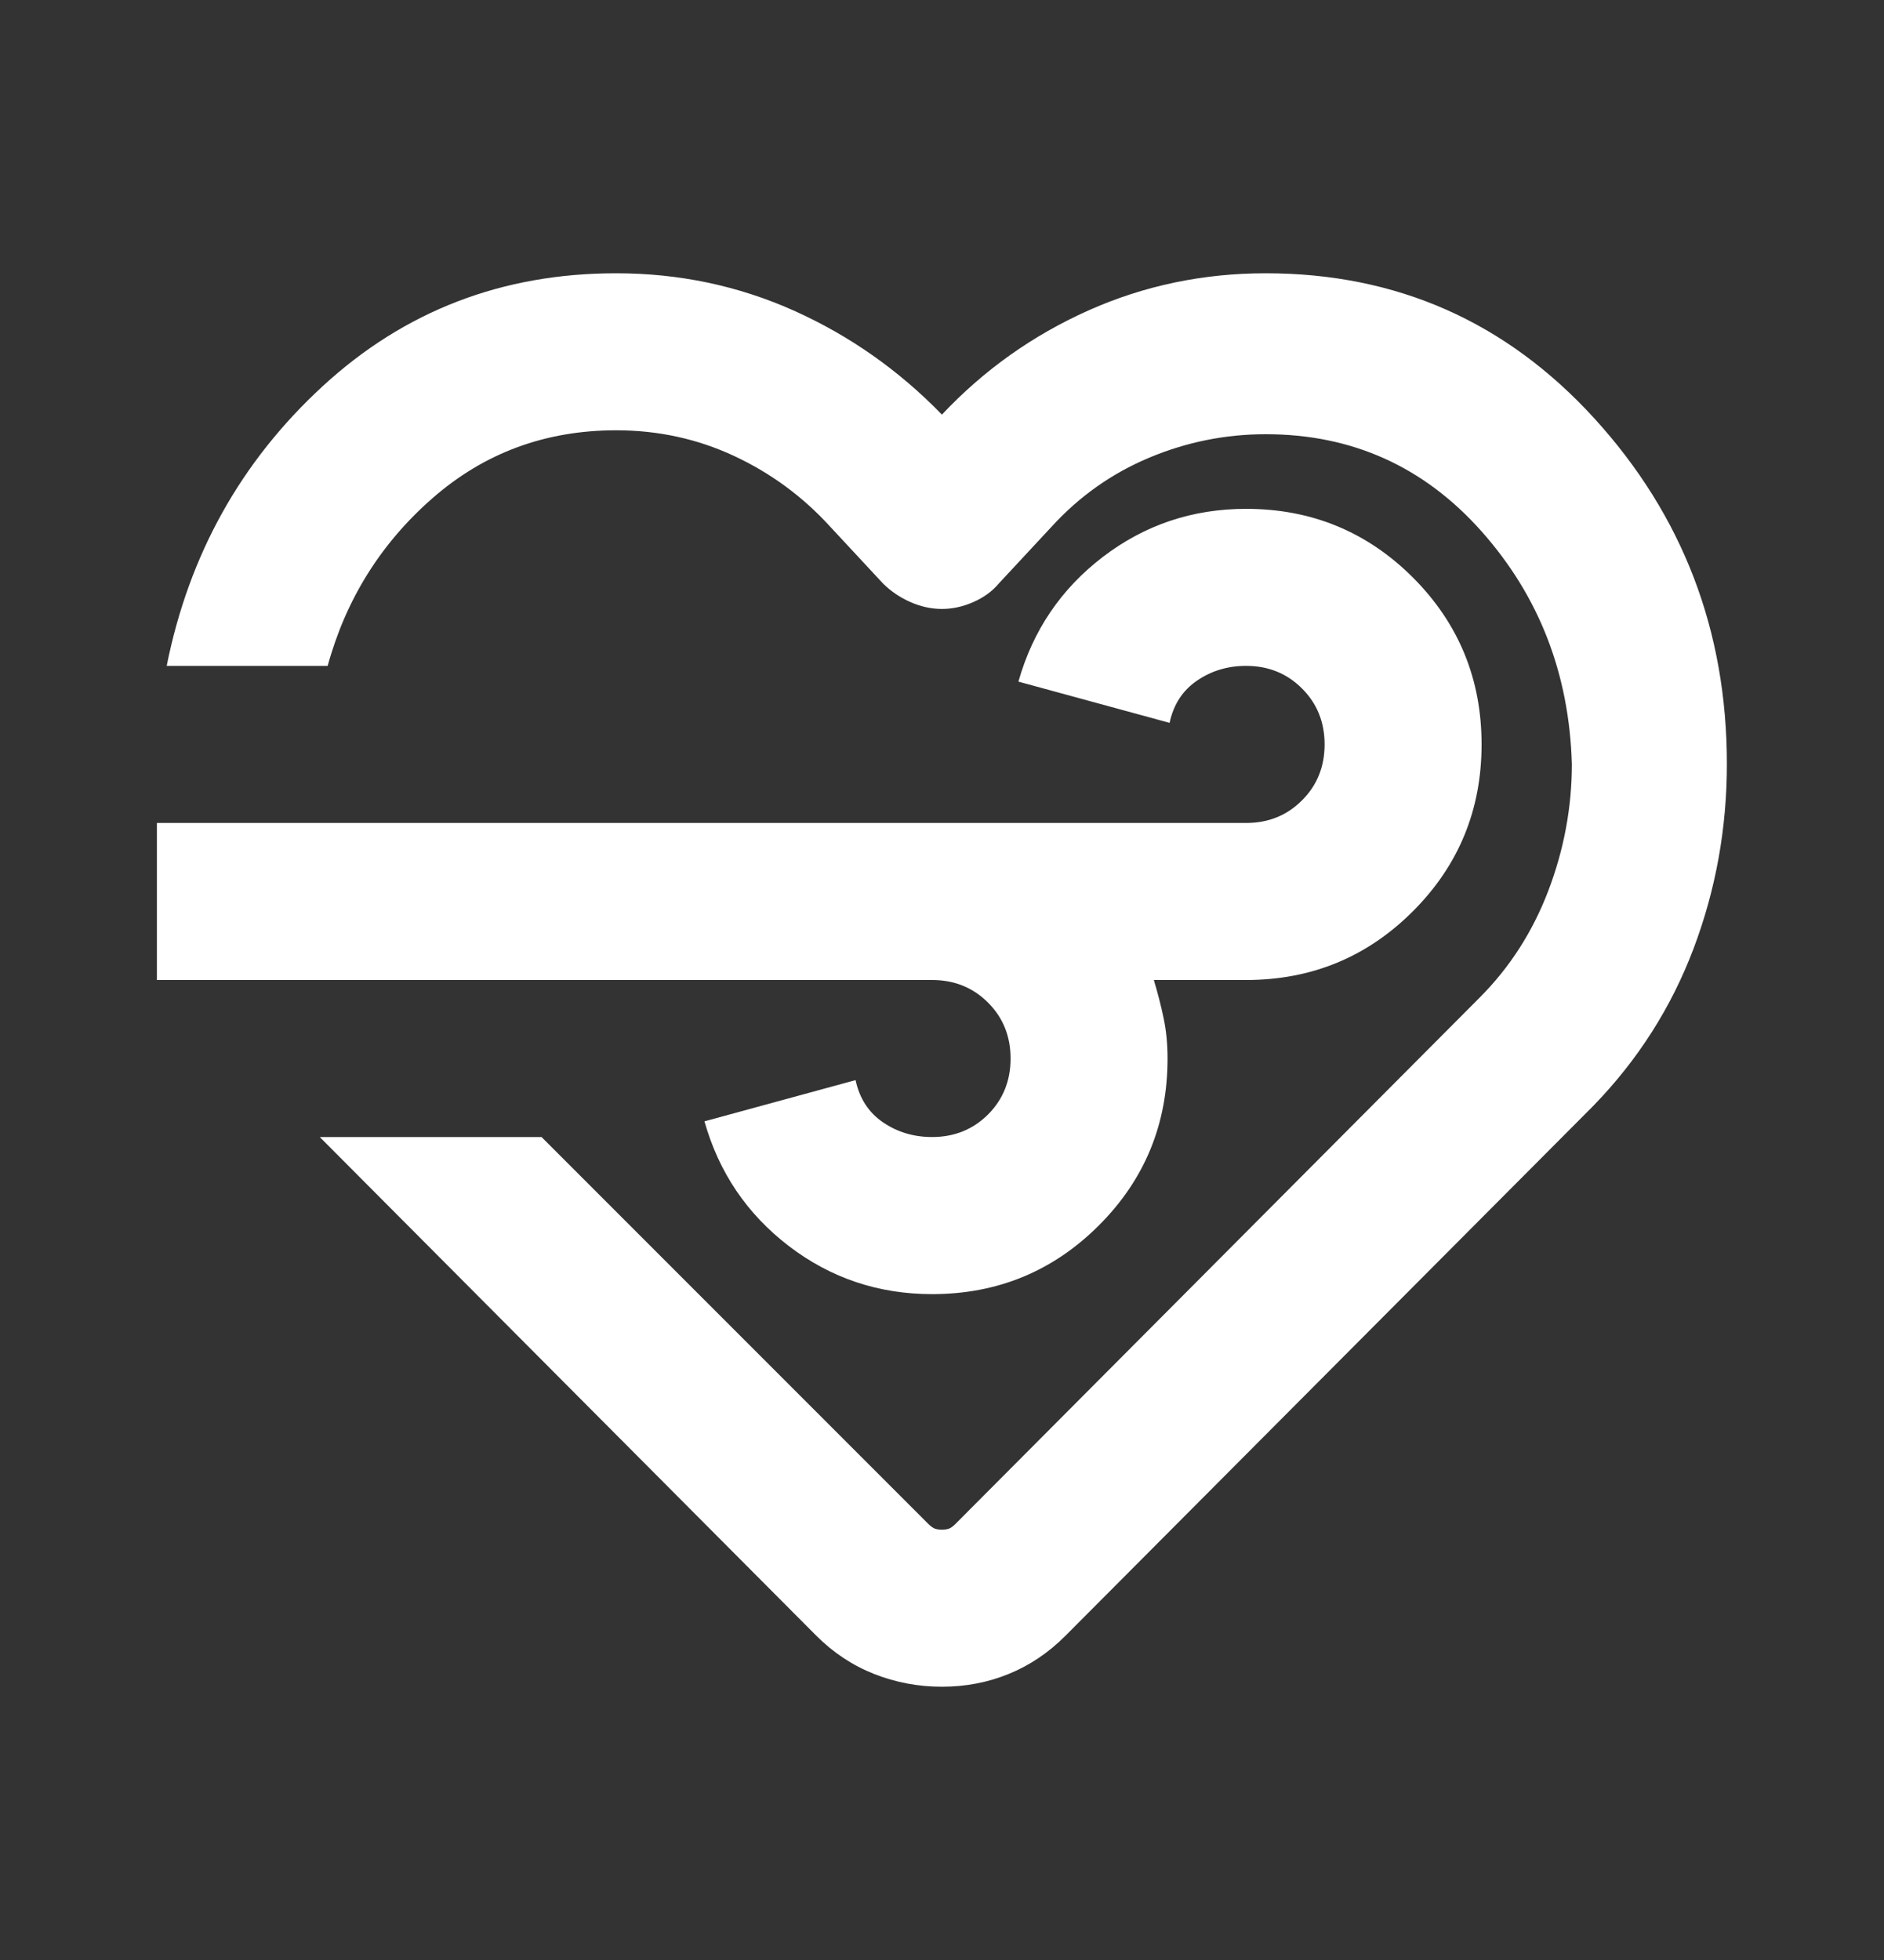 <?xml version="1.0" encoding="UTF-8"?>
<svg xmlns="http://www.w3.org/2000/svg" width="25" height="26" viewBox="0 0 25 26" fill="none">
  <rect x="0" y="0" width="25" height="26" fill="#333333" stroke="none"/>
  <g id="relax">
    <mask id="mask0_5317_3078" style="mask-type:alpha" maskUnits="userSpaceOnUse" x="0" y="0" width="25" height="26">
      <rect id="Bounding box" y="0.5" width="25" height="25" fill="#D9D9D9"></rect>
    </mask>
    <g mask="url(#mask0_5317_3078)">
      <path id="relax_2" d="M12.499 22.375C12.186 22.375 11.887 22.319 11.6 22.206C11.314 22.093 11.058 21.924 10.832 21.698L4.243 15.083H7.186L12.316 20.213C12.351 20.248 12.382 20.27 12.408 20.279C12.434 20.287 12.464 20.292 12.499 20.292C12.533 20.292 12.564 20.287 12.59 20.279C12.616 20.27 12.646 20.248 12.681 20.213L19.634 13.234C20.033 12.835 20.337 12.362 20.546 11.815C20.754 11.268 20.858 10.708 20.858 10.135C20.823 8.938 20.424 7.909 19.66 7.049C18.896 6.19 17.941 5.76 16.796 5.76C16.257 5.76 15.741 5.865 15.246 6.073C14.751 6.281 14.322 6.585 13.957 6.984L13.254 7.74C13.167 7.844 13.054 7.926 12.915 7.987C12.777 8.048 12.638 8.078 12.499 8.078C12.36 8.078 12.221 8.048 12.082 7.987C11.943 7.926 11.822 7.844 11.717 7.74L11.014 6.984C10.65 6.585 10.224 6.273 9.738 6.047C9.252 5.821 8.731 5.708 8.176 5.708C7.238 5.708 6.427 6.008 5.741 6.607C5.055 7.206 4.591 7.948 4.348 8.833H2.212C2.507 7.358 3.197 6.121 4.283 5.122C5.368 4.124 6.665 3.625 8.176 3.625C9.009 3.625 9.795 3.79 10.533 4.12C11.27 4.45 11.926 4.91 12.499 5.5C13.054 4.91 13.701 4.45 14.439 4.12C15.177 3.79 15.962 3.625 16.796 3.625C18.532 3.625 19.986 4.267 21.158 5.552C22.329 6.837 22.915 8.365 22.915 10.135C22.915 10.986 22.768 11.802 22.473 12.583C22.177 13.365 21.735 14.059 21.145 14.667L14.139 21.698C13.914 21.924 13.662 22.093 13.384 22.206C13.106 22.319 12.811 22.375 12.499 22.375ZM12.368 13H2.082V10.917H16.535C16.83 10.917 17.078 10.817 17.277 10.617C17.477 10.418 17.577 10.17 17.577 9.875C17.577 9.58 17.477 9.332 17.277 9.133C17.078 8.933 16.83 8.833 16.535 8.833C16.292 8.833 16.075 8.898 15.884 9.029C15.693 9.159 15.572 9.345 15.52 9.589L13.514 9.042C13.705 8.365 14.079 7.813 14.634 7.388C15.19 6.963 15.823 6.75 16.535 6.75C17.403 6.75 18.141 7.054 18.749 7.661C19.356 8.269 19.66 9.007 19.66 9.875C19.66 10.743 19.356 11.481 18.749 12.088C18.141 12.696 17.403 13 16.535 13H15.311C15.363 13.174 15.407 13.343 15.441 13.508C15.476 13.673 15.493 13.851 15.493 14.042C15.493 14.91 15.19 15.648 14.582 16.255C13.974 16.863 13.236 17.167 12.368 17.167C11.657 17.167 11.023 16.954 10.467 16.529C9.912 16.103 9.539 15.552 9.348 14.875L11.353 14.328C11.405 14.571 11.527 14.758 11.717 14.888C11.908 15.018 12.125 15.083 12.368 15.083C12.664 15.083 12.911 14.983 13.111 14.784C13.31 14.584 13.41 14.337 13.41 14.042C13.41 13.746 13.31 13.499 13.111 13.3C12.911 13.1 12.664 13 12.368 13Z" fill="white"></path>
    </g>
  </g>
</svg>
